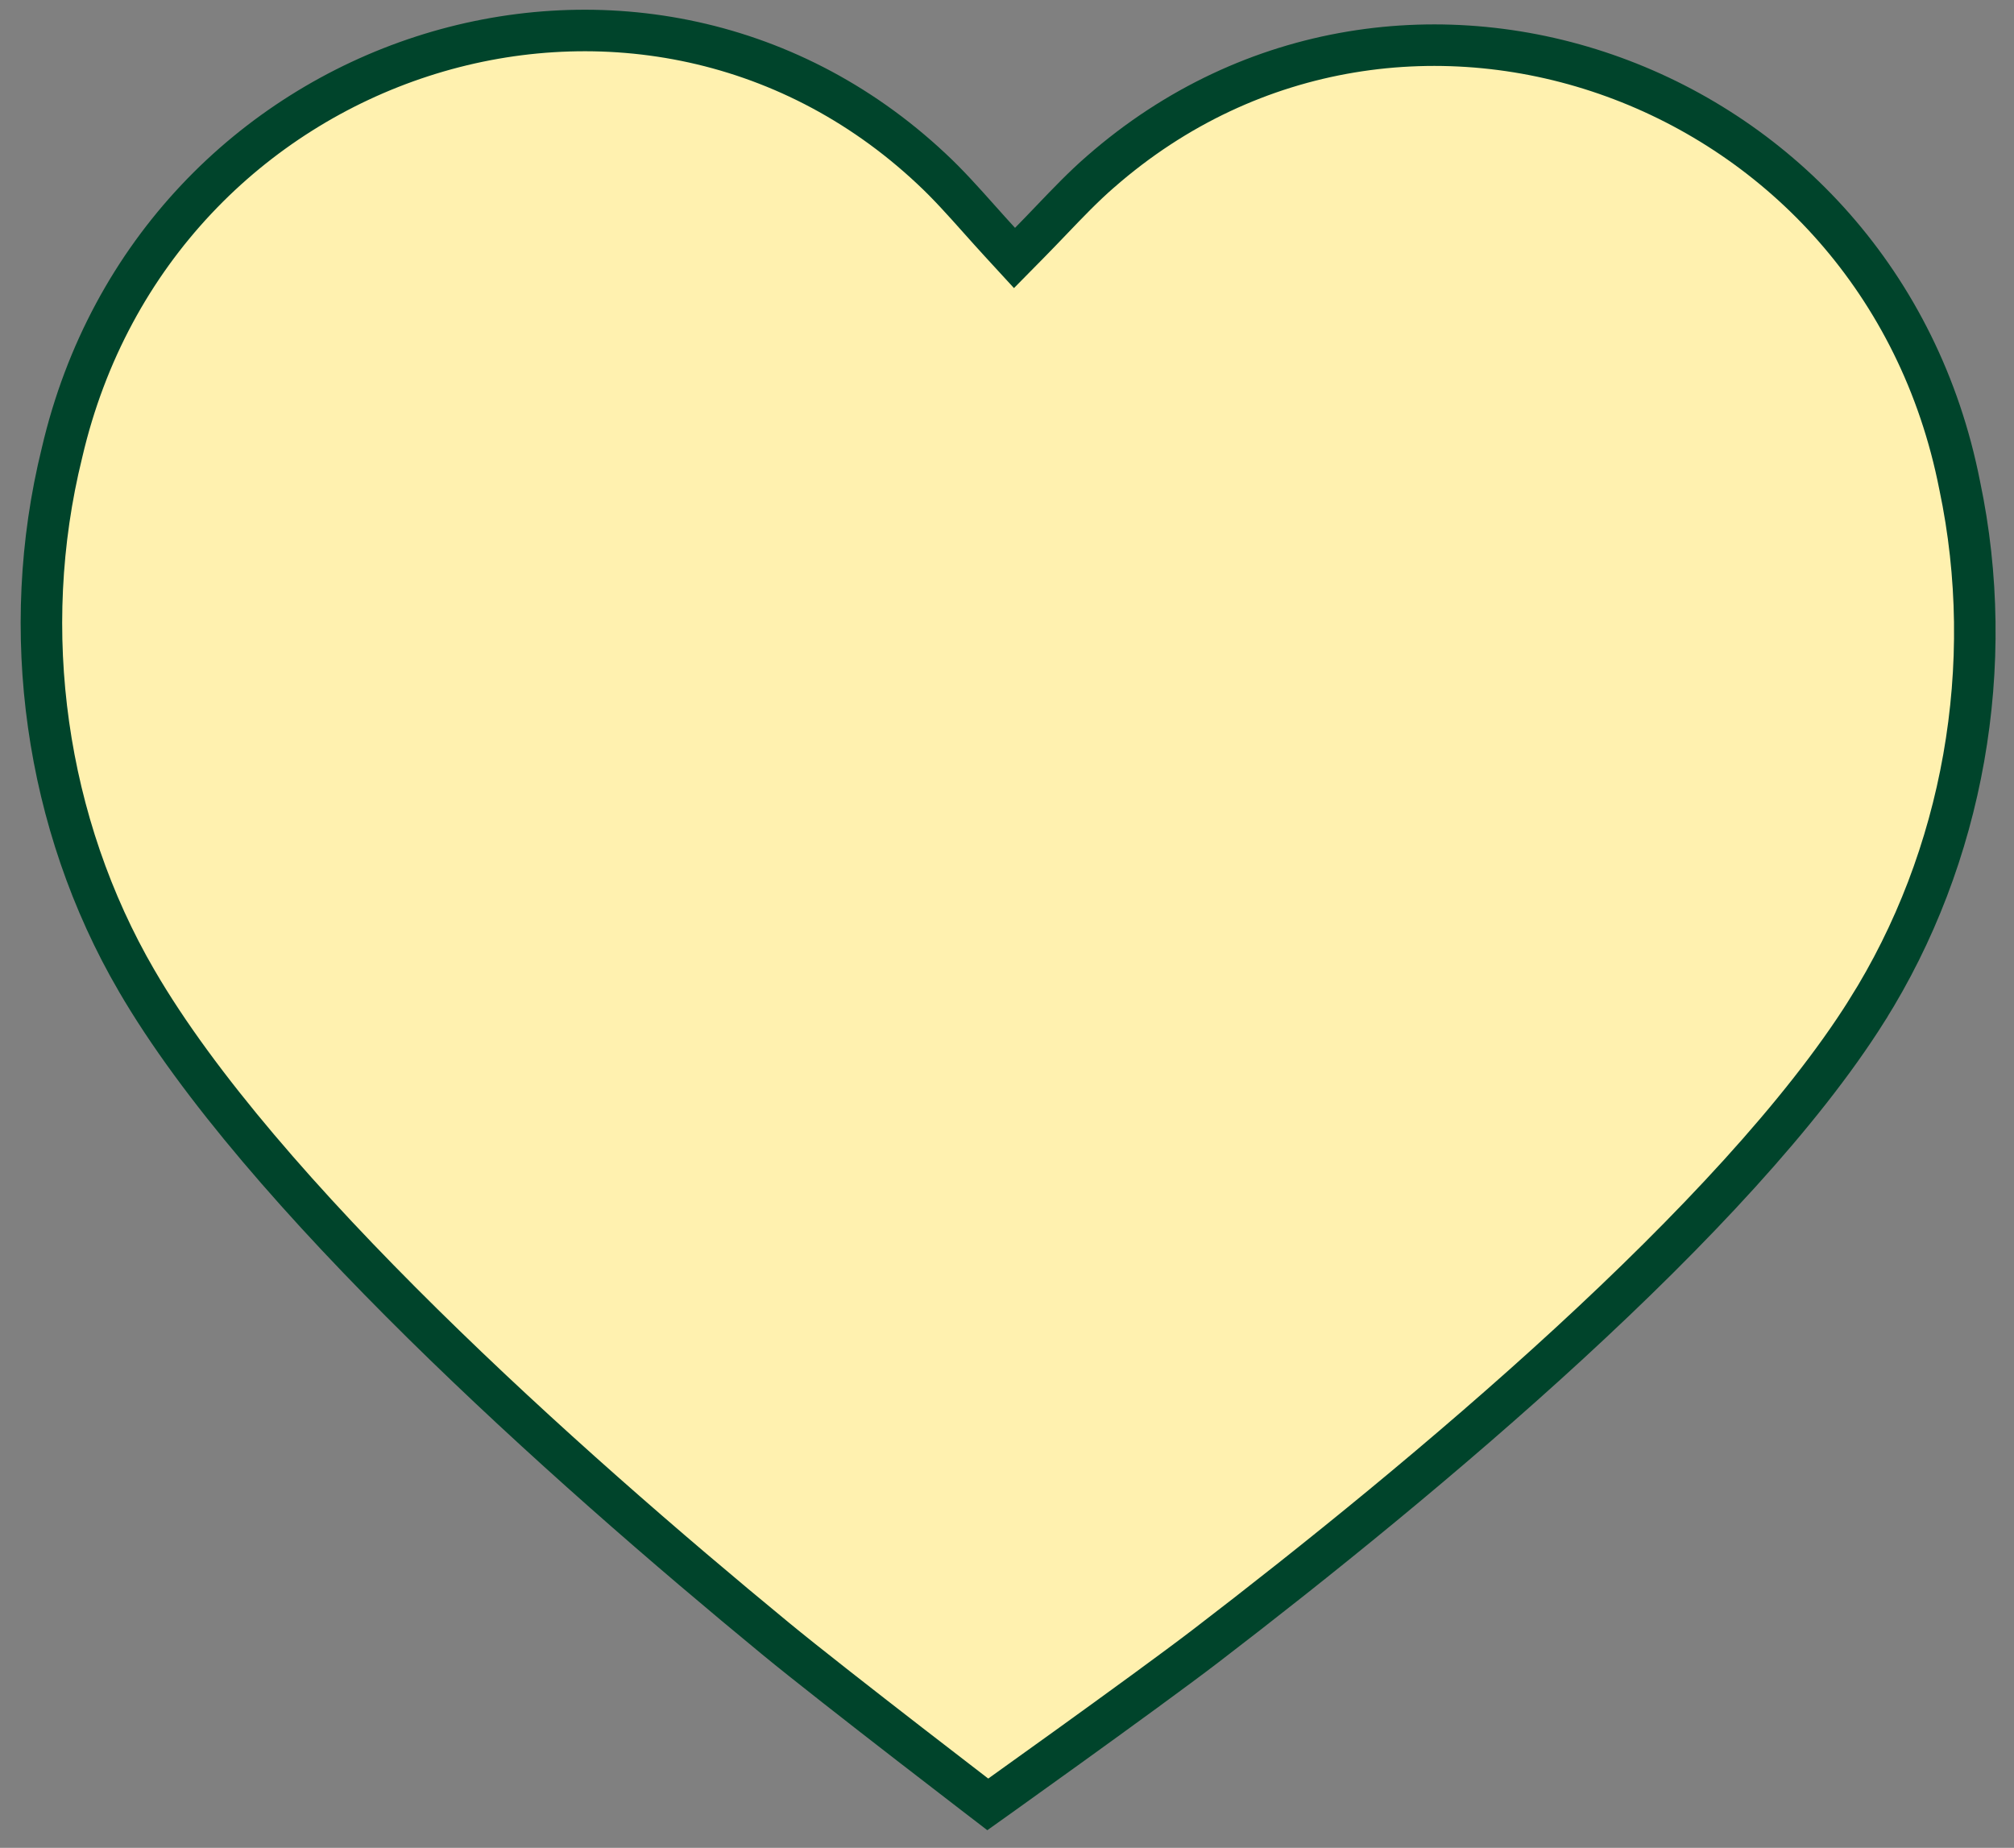 <?xml version="1.0" encoding="UTF-8"?> <svg xmlns="http://www.w3.org/2000/svg" width="97" height="89" viewBox="0 0 97 89" fill="none"><rect x="0" y="0" width="97" height="89" fill="#808080" stroke="none"/> <path d="M58.064 79.28L58.064 79.28C56.614 80.391 53.847 82.401 51.431 84.142C50.225 85.011 49.111 85.809 48.297 86.391C48.018 86.591 47.775 86.765 47.575 86.907C47.381 86.758 47.143 86.576 46.871 86.366C46.078 85.757 44.992 84.921 43.817 84.011C41.462 82.188 38.766 80.083 37.356 78.922L37.356 78.922C32.259 74.729 26.046 69.364 20.358 63.755C14.657 58.133 9.539 52.321 6.581 47.235L6.58 47.234C2.183 39.684 0.867 30.389 2.986 21.807L2.986 21.807L2.989 21.794C7.509 2.37 30.75 -5.101 44.862 8.129L44.864 8.131C45.653 8.865 46.382 9.681 47.168 10.562C47.486 10.918 47.813 11.284 48.15 11.651L48.861 12.425L49.599 11.676C49.948 11.321 50.288 10.967 50.618 10.622C51.434 9.769 52.191 8.978 53.004 8.272L53.007 8.27C67.567 -4.465 90.537 3.804 94.382 23.372L94.382 23.372L94.385 23.385C96.207 32.035 94.571 41.279 89.915 48.673L89.915 48.674C86.783 53.655 81.467 59.287 75.575 64.709C69.697 70.117 63.303 75.266 58.064 79.28Z" fill="#FFF1AF" stroke="#00442B" stroke-width="2"></path> </svg> 